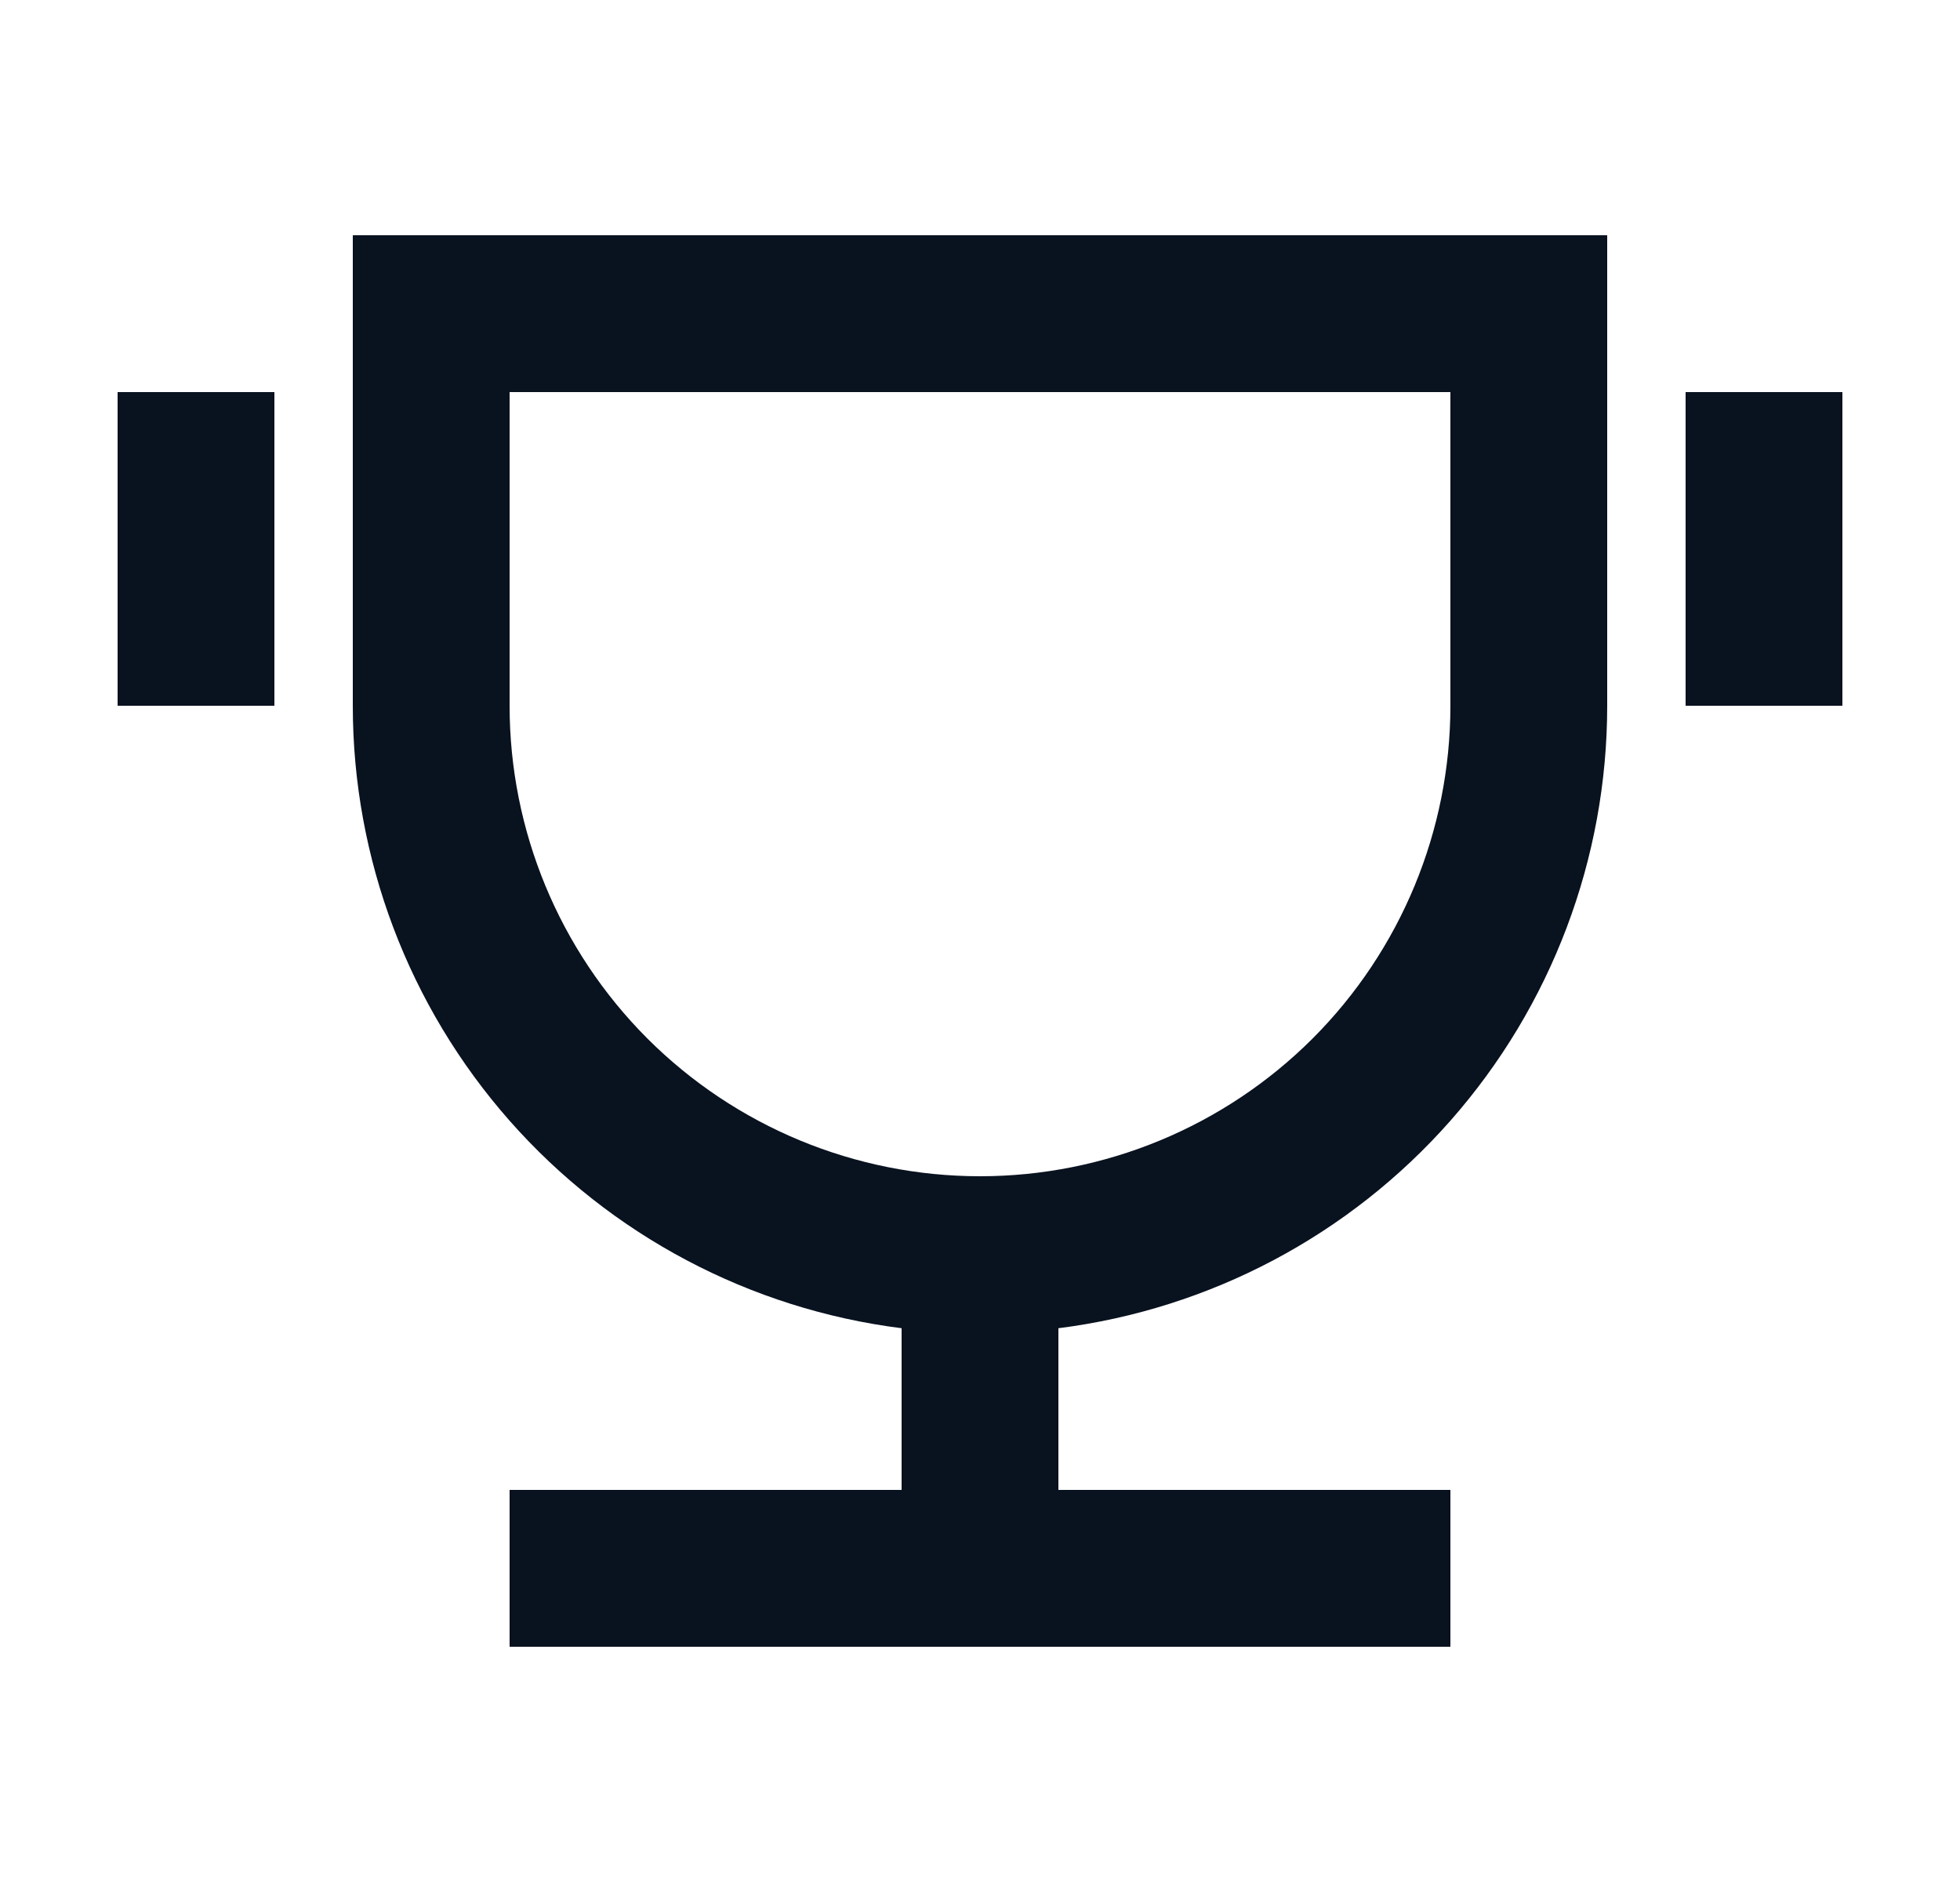 <svg width="25" height="24" viewBox="0 0 25 24" fill="none" xmlns="http://www.w3.org/2000/svg">
<g clip-path="url(#clip0_1281_1790)">
<path d="M13.5 16.938V19H18.5V21H6.5V19H11.5V16.938C9.567 16.694 7.789 15.753 6.5 14.292C5.211 12.83 4.5 10.949 4.5 9V3H20.5V9C20.5 10.949 19.789 12.83 18.5 14.292C17.211 15.753 15.433 16.694 13.5 16.938ZM6.5 5V9C6.5 10.591 7.132 12.117 8.257 13.243C9.383 14.368 10.909 15 12.5 15C14.091 15 15.617 14.368 16.743 13.243C17.868 12.117 18.5 10.591 18.5 9V5H6.5ZM1.5 5H3.5V9H1.5V5ZM21.5 5H23.5V9H21.5V5Z" fill="#09121F"/>
</g>
<defs>
<clipPath id="clip0_1281_1790">
<rect width="24" height="24" fill="white" transform="translate(0.5)"/>
</clipPath>
</defs>
</svg>
